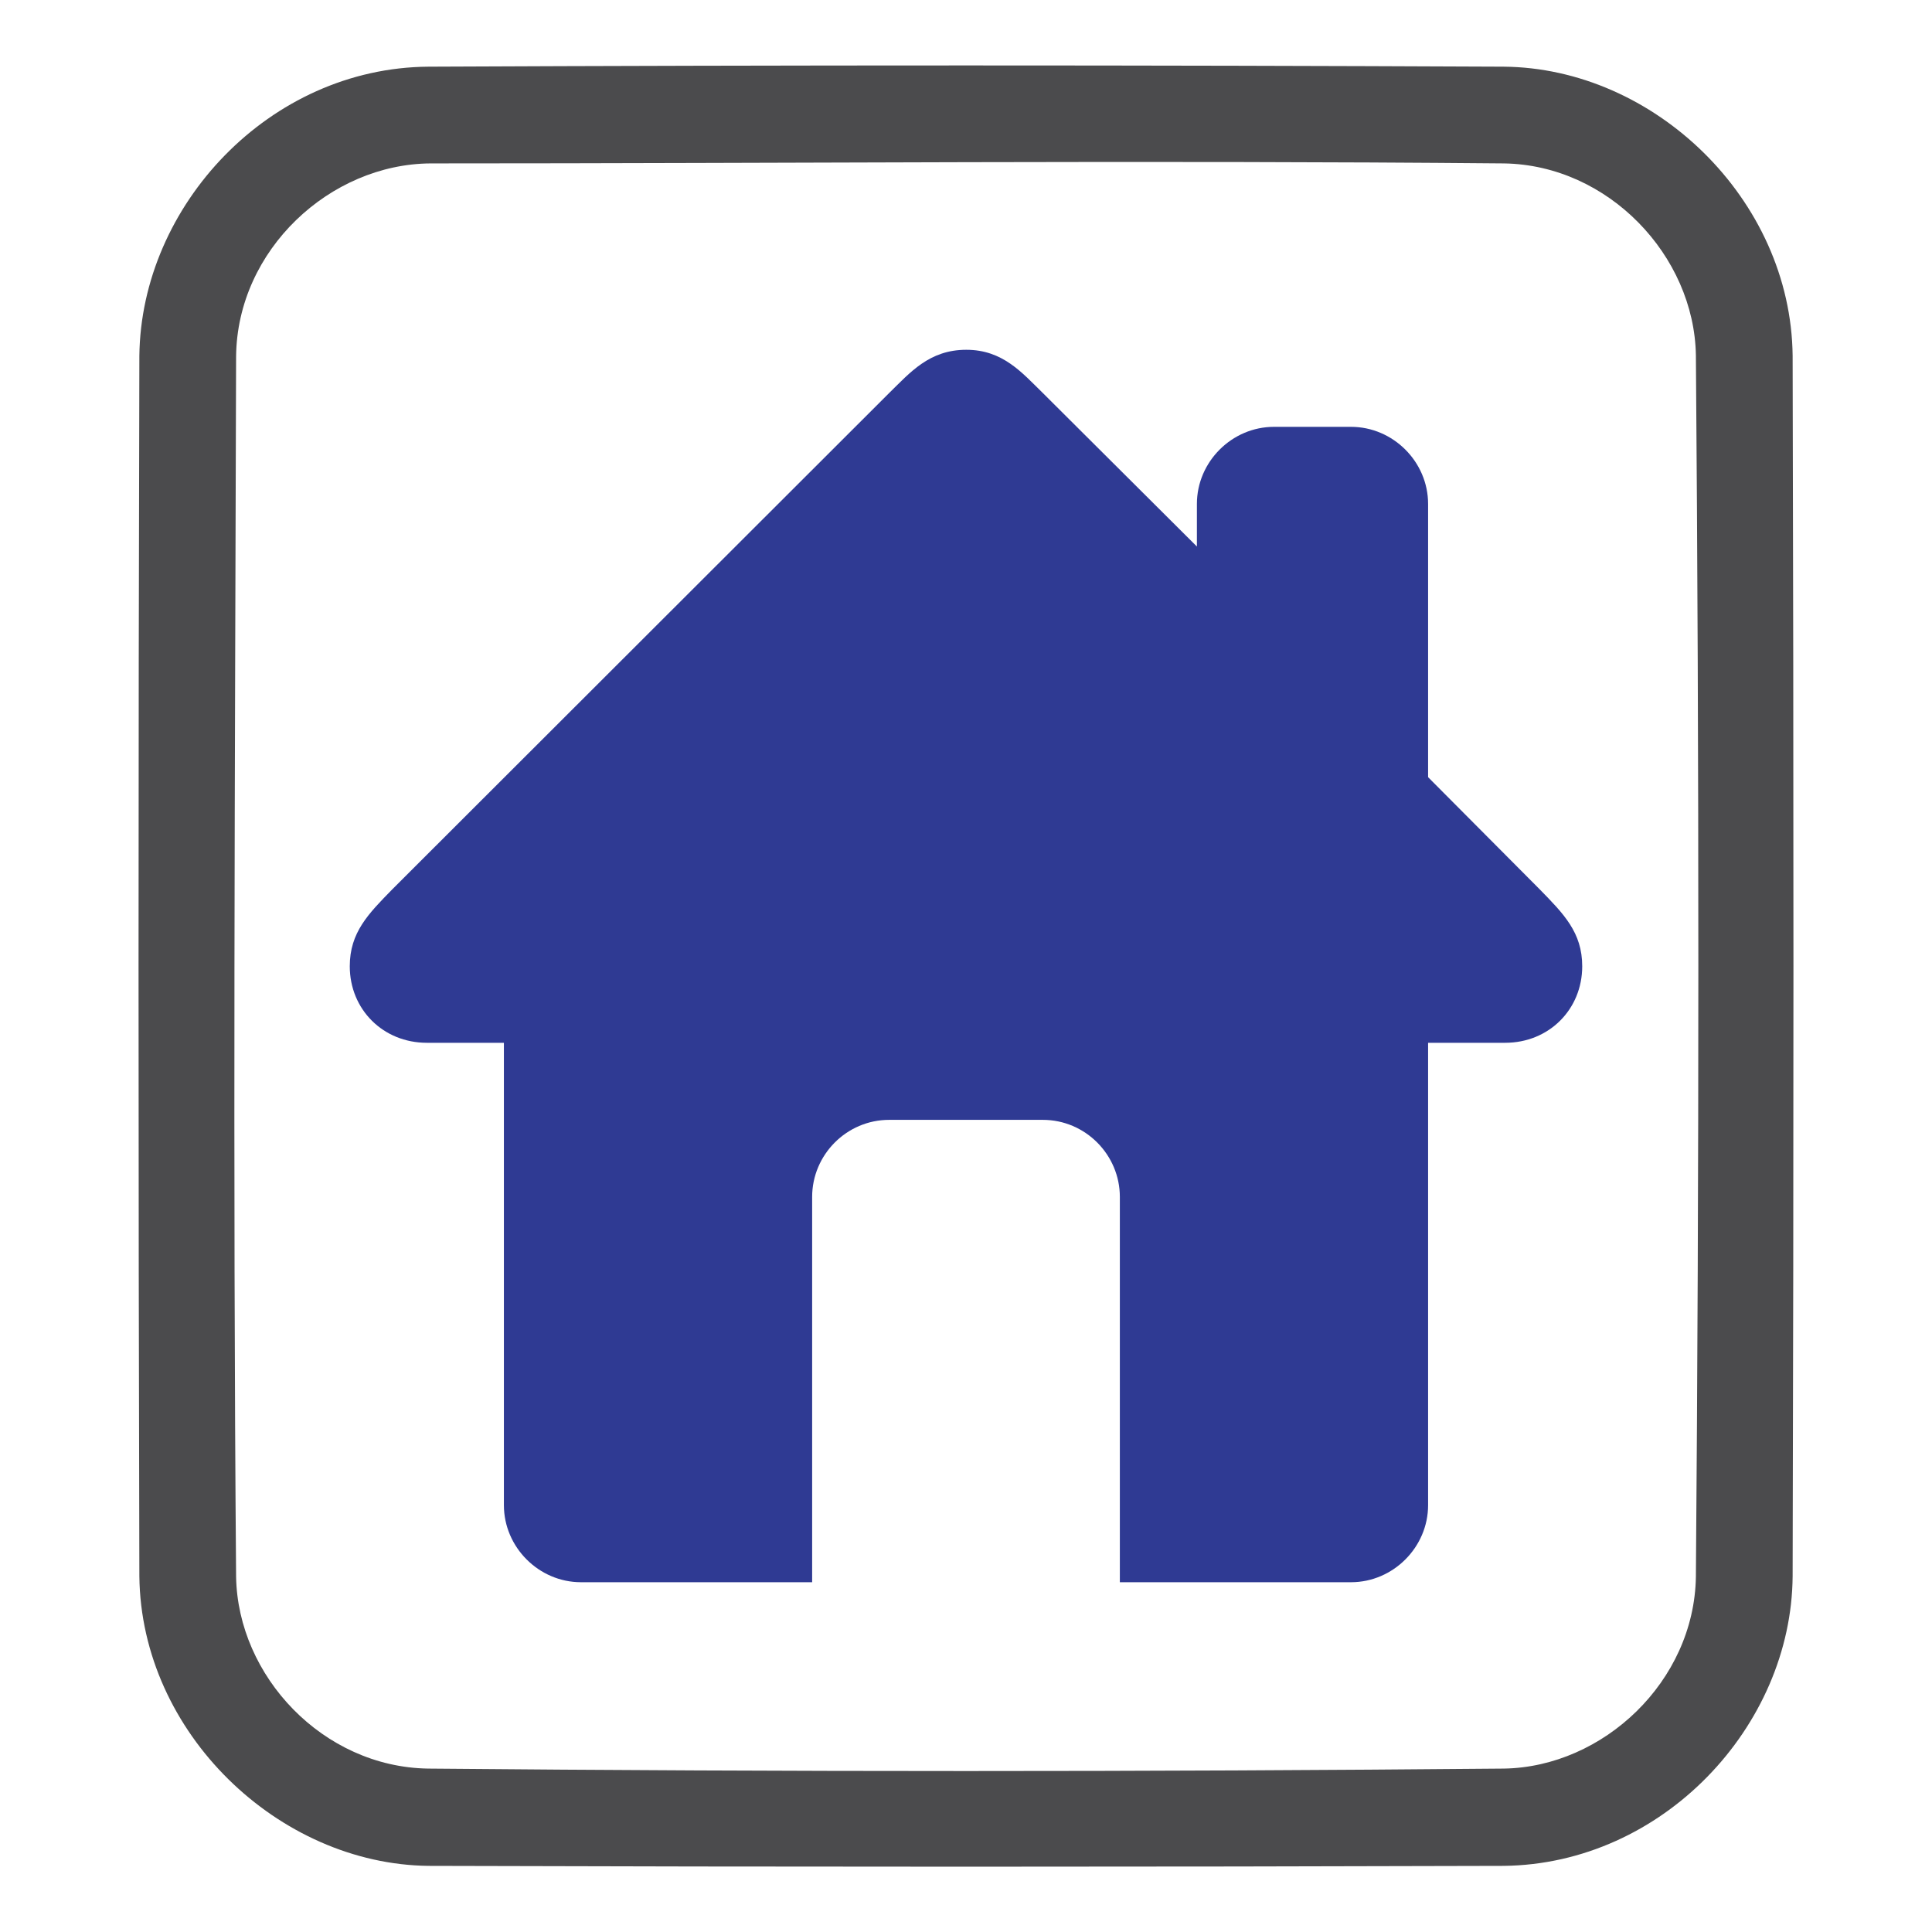 <?xml version="1.0" encoding="UTF-8"?>
<!DOCTYPE svg PUBLIC "-//W3C//DTD SVG 1.1//EN" "http://www.w3.org/Graphics/SVG/1.1/DTD/svg11.dtd">
<!-- Creator: CorelDRAW X7 -->
<svg xmlns="http://www.w3.org/2000/svg" xml:space="preserve" width="150px" height="150px" version="1.1" style="shape-rendering:geometricPrecision; text-rendering:geometricPrecision; image-rendering:optimizeQuality; fill-rule:evenodd; clip-rule:evenodd"
viewBox="0 0 3535 3535"
 xmlns:xlink="http://www.w3.org/1999/xlink">
 <defs>
  <style type="text/css">
   <![CDATA[
    .fil0 {fill:none}
    .fil2 {fill:#2F3A93}
    .fil1 {fill:#4B4B4D;fill-rule:nonzero}
   ]]>
  </style>
 </defs>
 <g id="Layer_x0020_1">
  <g id="_2470615967280">
   <rect class="fil0" width="3535" height="3535"/>
   <path class="fil1" d="M2751 122c275,2 526,242 529,529 2,744 2,1489 0,2233 -2,275 -238,527 -529,530 -656,2 -1311,2 -1967,0 -274,-3 -526,-243 -529,-530 -2,-744 -2,-1489 0,-2233 3,-275 238,-527 529,-529 656,-3 1311,-3 1967,0zm-1963 177c-184,1 -354,158 -356,353 -2,744 -6,1489 0,2233 3,182 159,348 351,351 656,6 1313,6 1969,0 181,-3 348,-159 351,-351 6,-745 6,-1490 0,-2235 -3,-182 -160,-348 -351,-351 -655,-6 -1310,0 -1964,0l0 0z"/>
   <path id="iconfinder_home_126572.svg" class="fil2" d="M2817 1627l-204 -205 0 -500c0,-77 -64,-141 -141,-141l-141 0c-77,0 -141,64 -141,141l0 78 -282 -281c-38,-37 -73,-79 -140,-79 -68,0 -103,42 -141,79l-909 908c-44,45 -78,79 -78,141 0,79 61,140 141,140l141 0 0 846c0,77 64,141 141,141l423 0 0 -705c0,-77 63,-141 141,-141l281 0c78,0 141,64 141,141l0 705 423 0c77,0 141,-64 141,-141l0 -846 141 0c80,0 141,-61 141,-140 0,-62 -34,-96 -78,-141z"/>
  </g>
 </g>
</svg>
